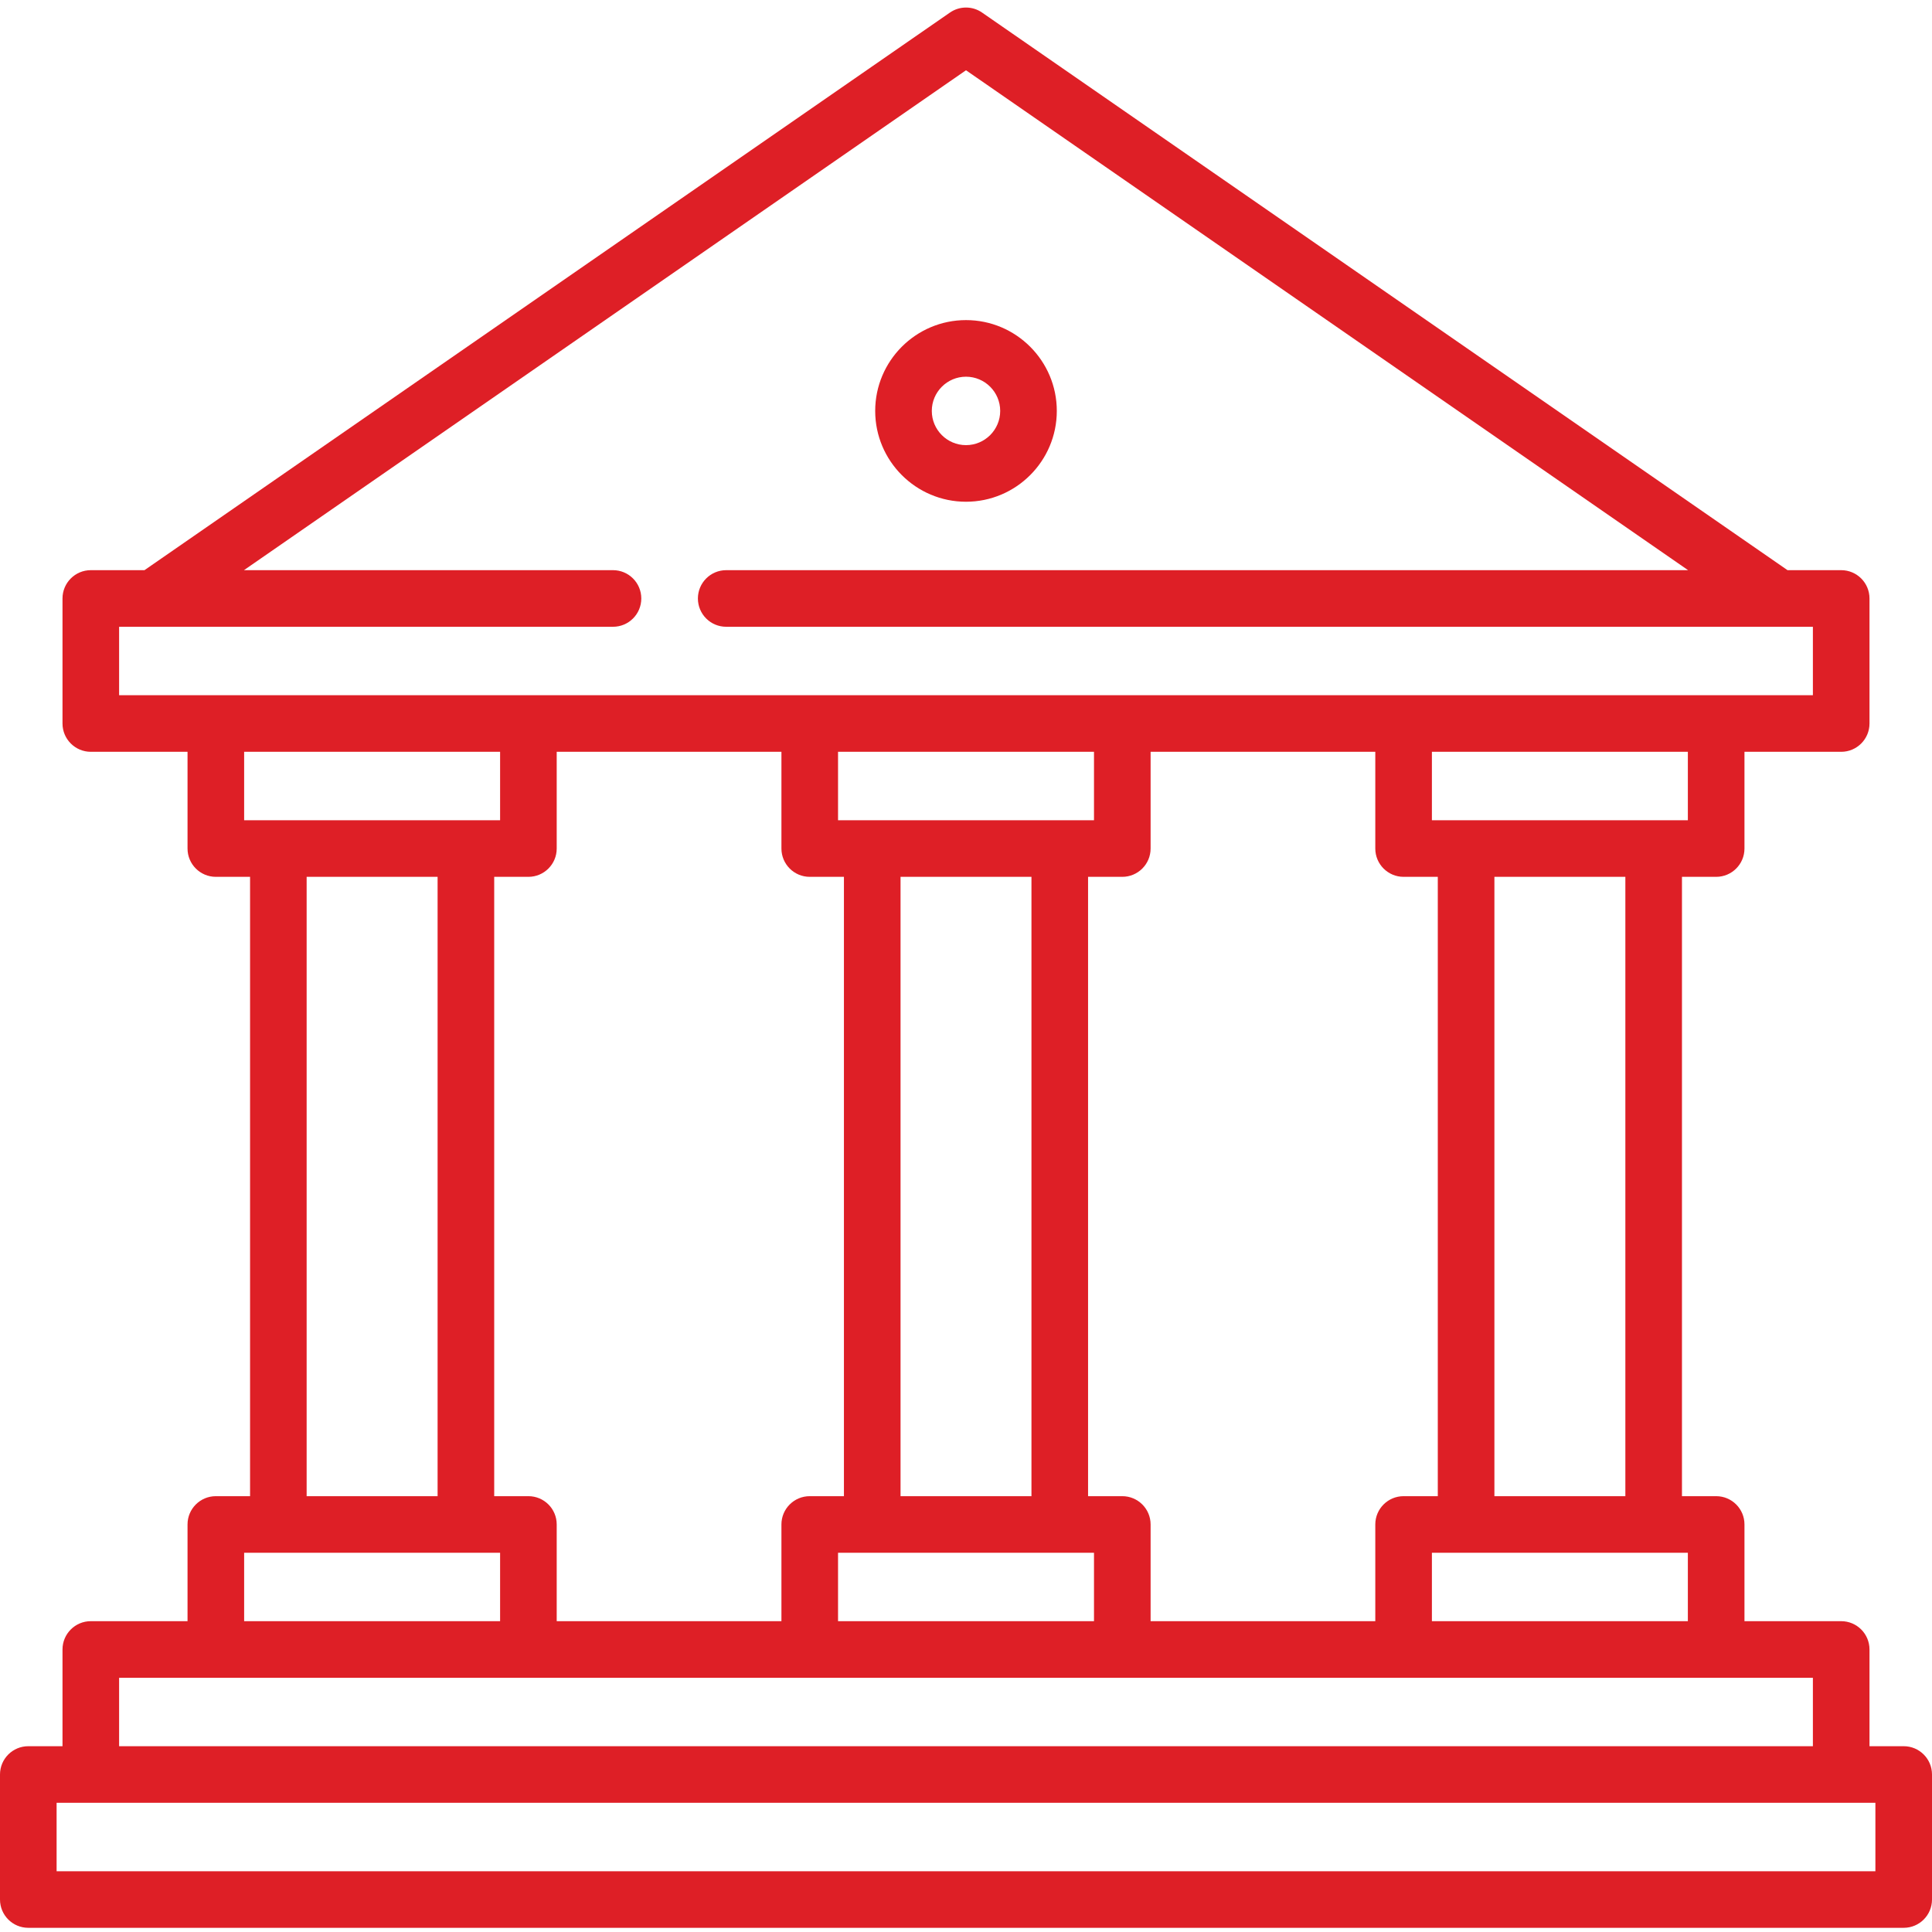 <svg width="60" height="60" viewBox="0 0 60 60" fill="none" xmlns="http://www.w3.org/2000/svg">
<g clip-path="url(#clip0_4010_5)">
<path d="M30 15.582C31.555 15.582 32.82 14.317 32.82 12.762C32.82 11.206 31.555 9.941 30 9.941C28.445 9.941 27.18 11.206 27.18 12.762C27.18 14.317 28.445 15.582 30 15.582ZM30 11.699C30.586 11.699 31.062 12.176 31.062 12.762C31.062 13.347 30.586 13.824 30 13.824C29.414 13.824 28.938 13.348 28.938 12.762C28.938 12.176 29.414 11.699 30 11.699Z" fill="#DE1F26"/>
<path d="M59.121 54.23H58.059V51.226C58.059 50.741 57.665 50.347 57.18 50.347H54.176V47.343C54.176 46.858 53.783 46.465 53.297 46.465H52.235V27.231H53.297C53.783 27.231 54.176 26.837 54.176 26.352V23.348H57.18C57.665 23.348 58.059 22.954 58.059 22.469V18.586C58.059 18.101 57.665 17.707 57.18 17.707H55.513L30.5 0.391C30.2 0.182 29.801 0.182 29.5 0.391L4.487 17.707H2.82C2.335 17.707 1.941 18.101 1.941 18.586V22.469C1.941 22.954 2.335 23.348 2.82 23.348H5.824V26.352C5.824 26.837 6.218 27.231 6.703 27.231H7.766V46.465H6.703C6.218 46.465 5.824 46.858 5.824 47.343V50.347H2.82C2.335 50.347 1.941 50.741 1.941 51.226V54.23H0.879C0.393 54.23 0 54.623 0 55.109V58.991C0 59.477 0.393 59.87 0.879 59.87H59.121C59.607 59.87 60 59.477 60 58.991V55.109C60 54.624 59.607 54.23 59.121 54.23ZM52.418 50.347H44.469V48.222H52.418V50.347ZM46.41 46.465V27.231H50.477V46.465H46.41ZM52.418 25.473H44.469V23.348H52.418V25.473ZM43.59 27.231H44.652V46.465H43.59C43.104 46.465 42.711 46.858 42.711 47.343V50.347H35.733V47.343C35.733 46.858 35.339 46.465 34.854 46.465H33.791V27.231H34.854C35.339 27.231 35.733 26.837 35.733 26.352V23.348H42.711V26.352C42.711 26.837 43.104 27.231 43.59 27.231ZM26.026 23.348H33.975V25.473H26.026V23.348ZM27.967 27.231H32.033V46.465H27.967V27.231ZM33.975 48.222V50.347H26.026V48.222H33.975ZM3.699 19.465H4.762H4.763H4.763H19.037C19.523 19.465 19.916 19.072 19.916 18.586C19.916 18.101 19.523 17.707 19.037 17.707H7.576L30 2.182L52.425 17.707H22.553C22.067 17.707 21.674 18.101 21.674 18.586C21.674 19.072 22.067 19.465 22.553 19.465H55.226H55.229H56.301V21.59H3.699V19.465ZM7.582 23.348H15.531V25.473H7.582V23.348ZM13.59 27.231V46.465H9.523V27.231H13.59ZM7.582 48.222H15.531V50.347H7.582V48.222ZM16.41 46.465H15.348V27.231H16.41C16.896 27.231 17.289 26.837 17.289 26.352V23.348H24.268V26.352C24.268 26.837 24.661 27.231 25.147 27.231H26.209V46.465H25.147C24.661 46.465 24.268 46.858 24.268 47.343V50.347H17.289V47.343C17.289 46.858 16.896 46.465 16.41 46.465ZM3.699 52.105H56.301V54.23H3.699V52.105ZM58.242 58.113H1.758V55.988H58.242V58.113Z" fill="#DE1F26"/>
</g>
<defs>
<clipPath id="clip0_4010_5">
<rect width="60" height="60" fill="white"/>
</clipPath>
</defs>
</svg>
